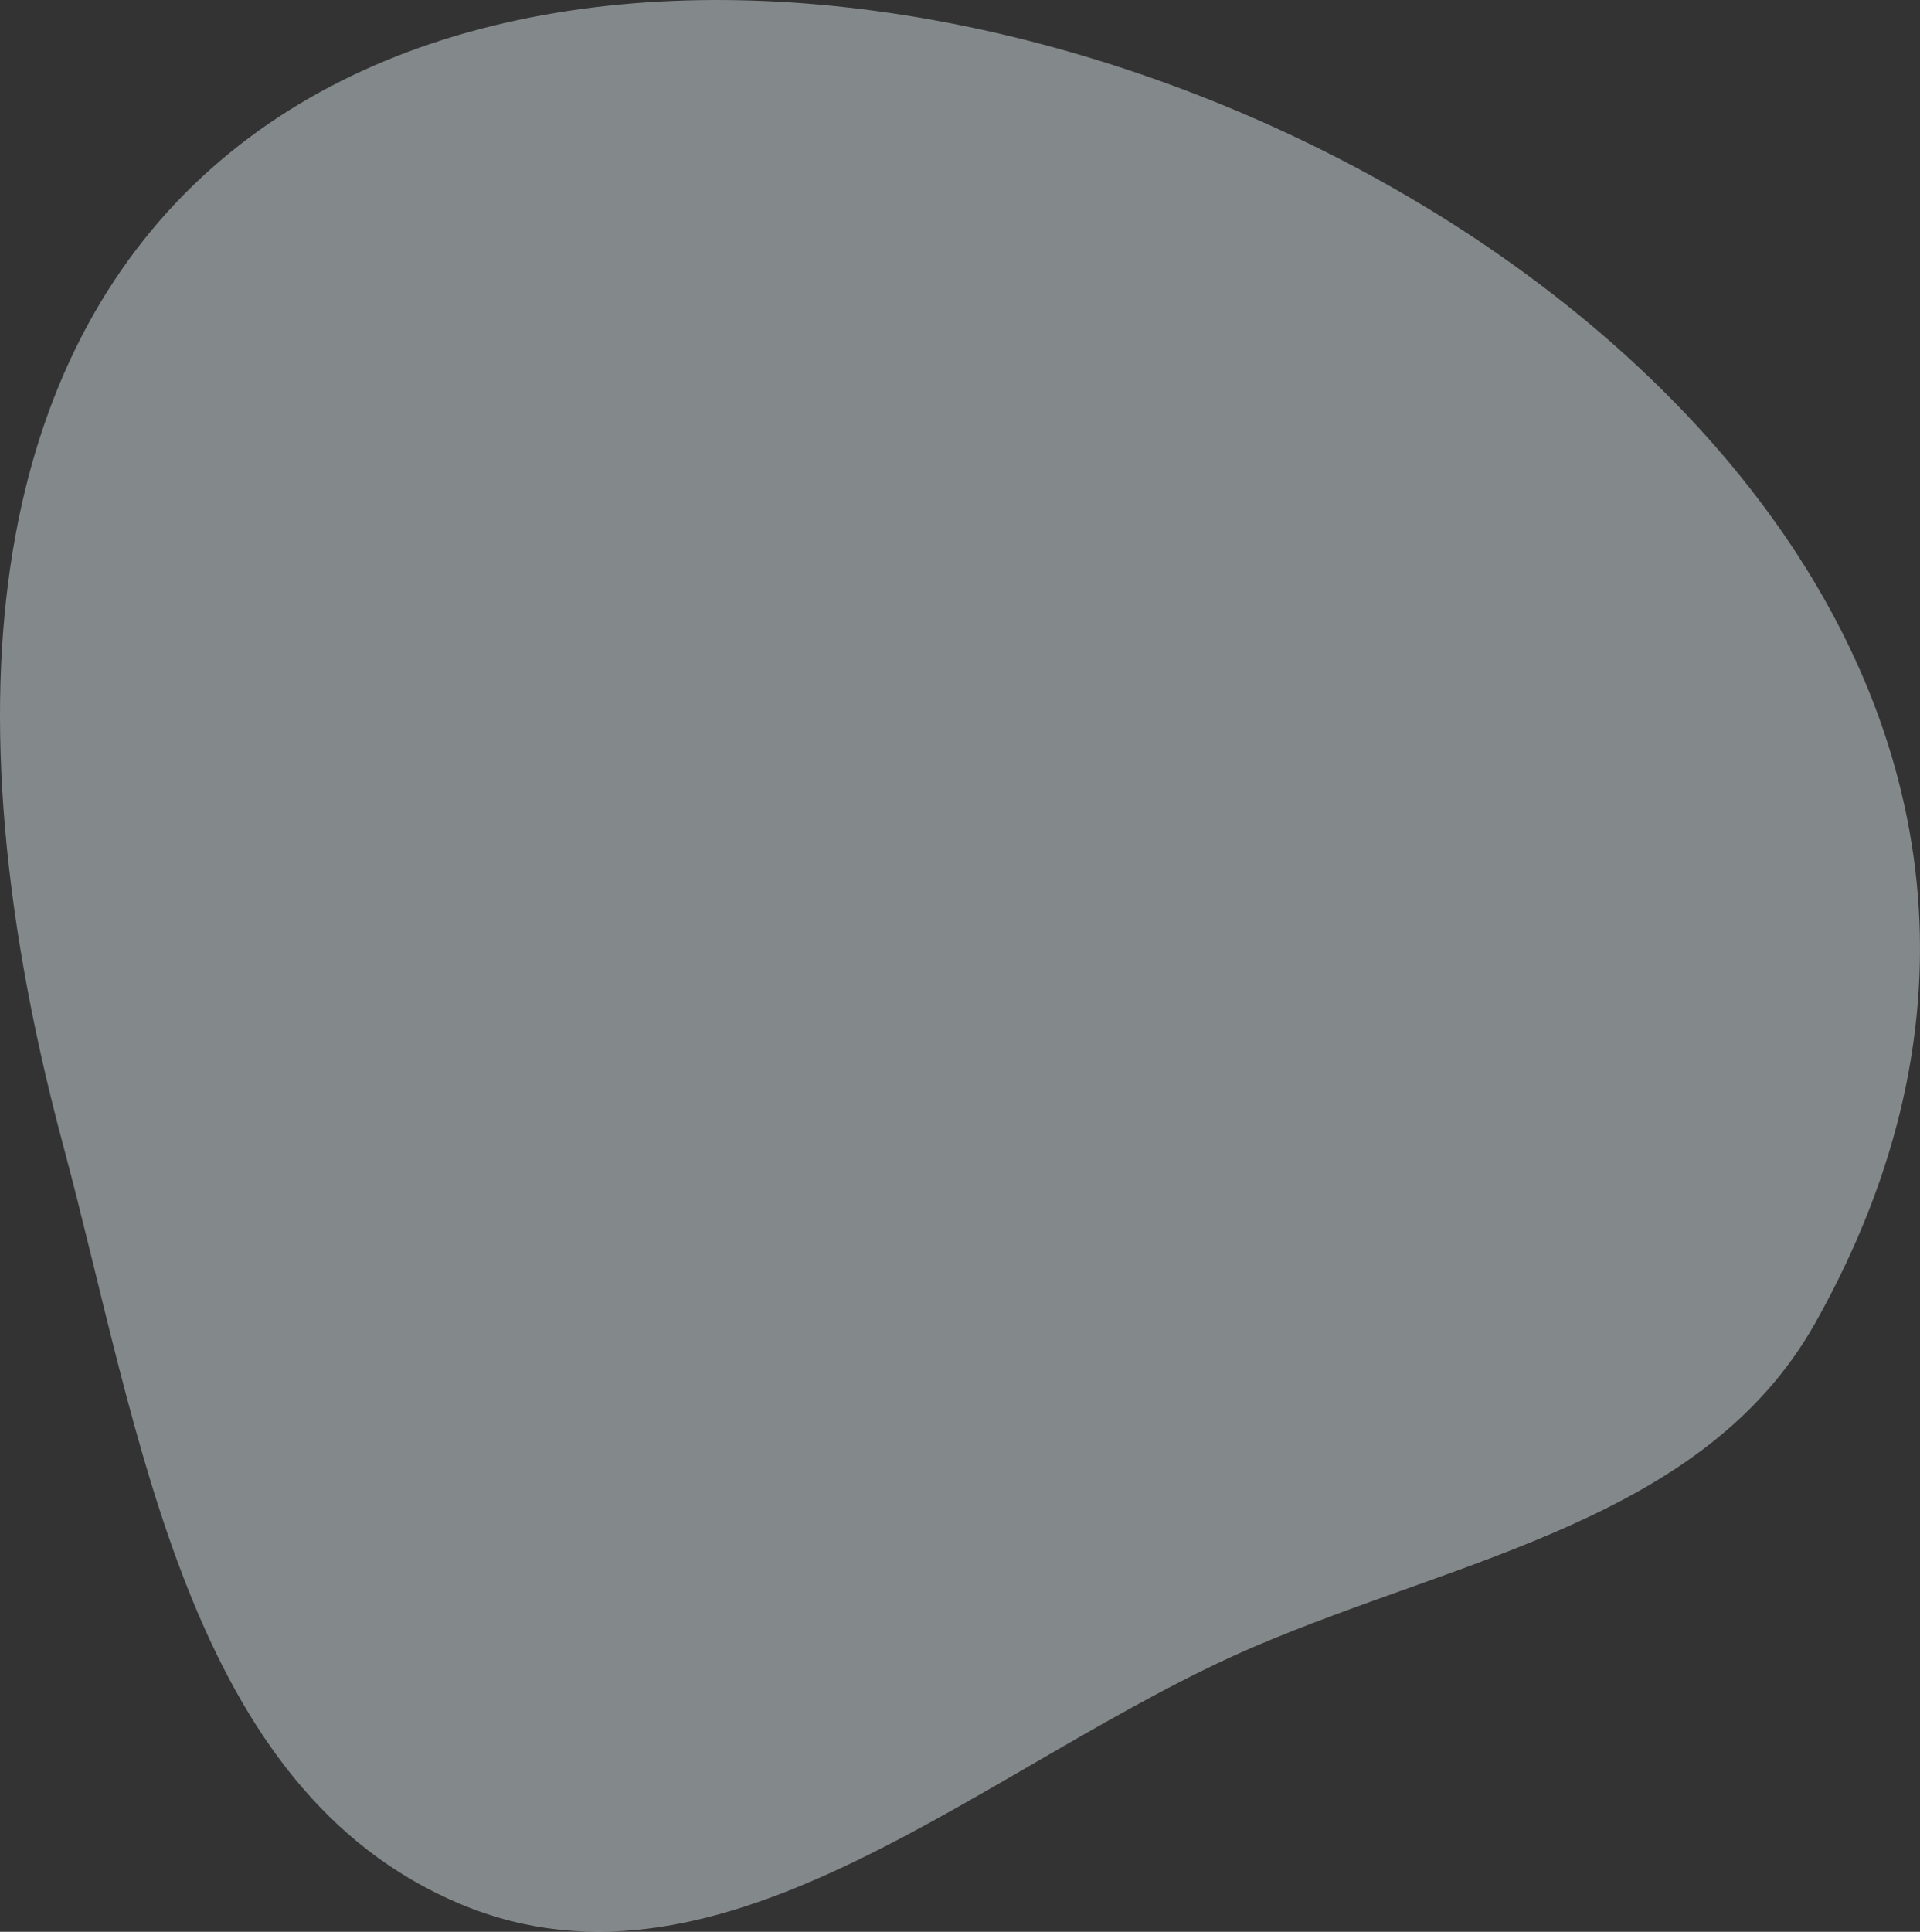 <?xml version="1.0" encoding="UTF-8"?> <svg xmlns="http://www.w3.org/2000/svg" width="376.906" height="379.126" viewBox="0 0 376.906 379.126"><rect x="0" y="0" width="376.906" height="379.126" fill="#333333" stroke="none"/><path id="Path_36923" data-name="Path 36923" d="M36.253,298.518c-53.633-22.5-62.83-92.5-77.894-148.671-103.878-387.4,479.69-206.478,343.807,34.765-21.575,38.3-69.508,46.037-109.918,63.346C140.015,270.333,88.654,320.5,36.253,298.518Z" transform="translate(54.104 75.16)" fill="rgba(232,243,249,0.44)" fill-rule="evenodd"></path></svg> 